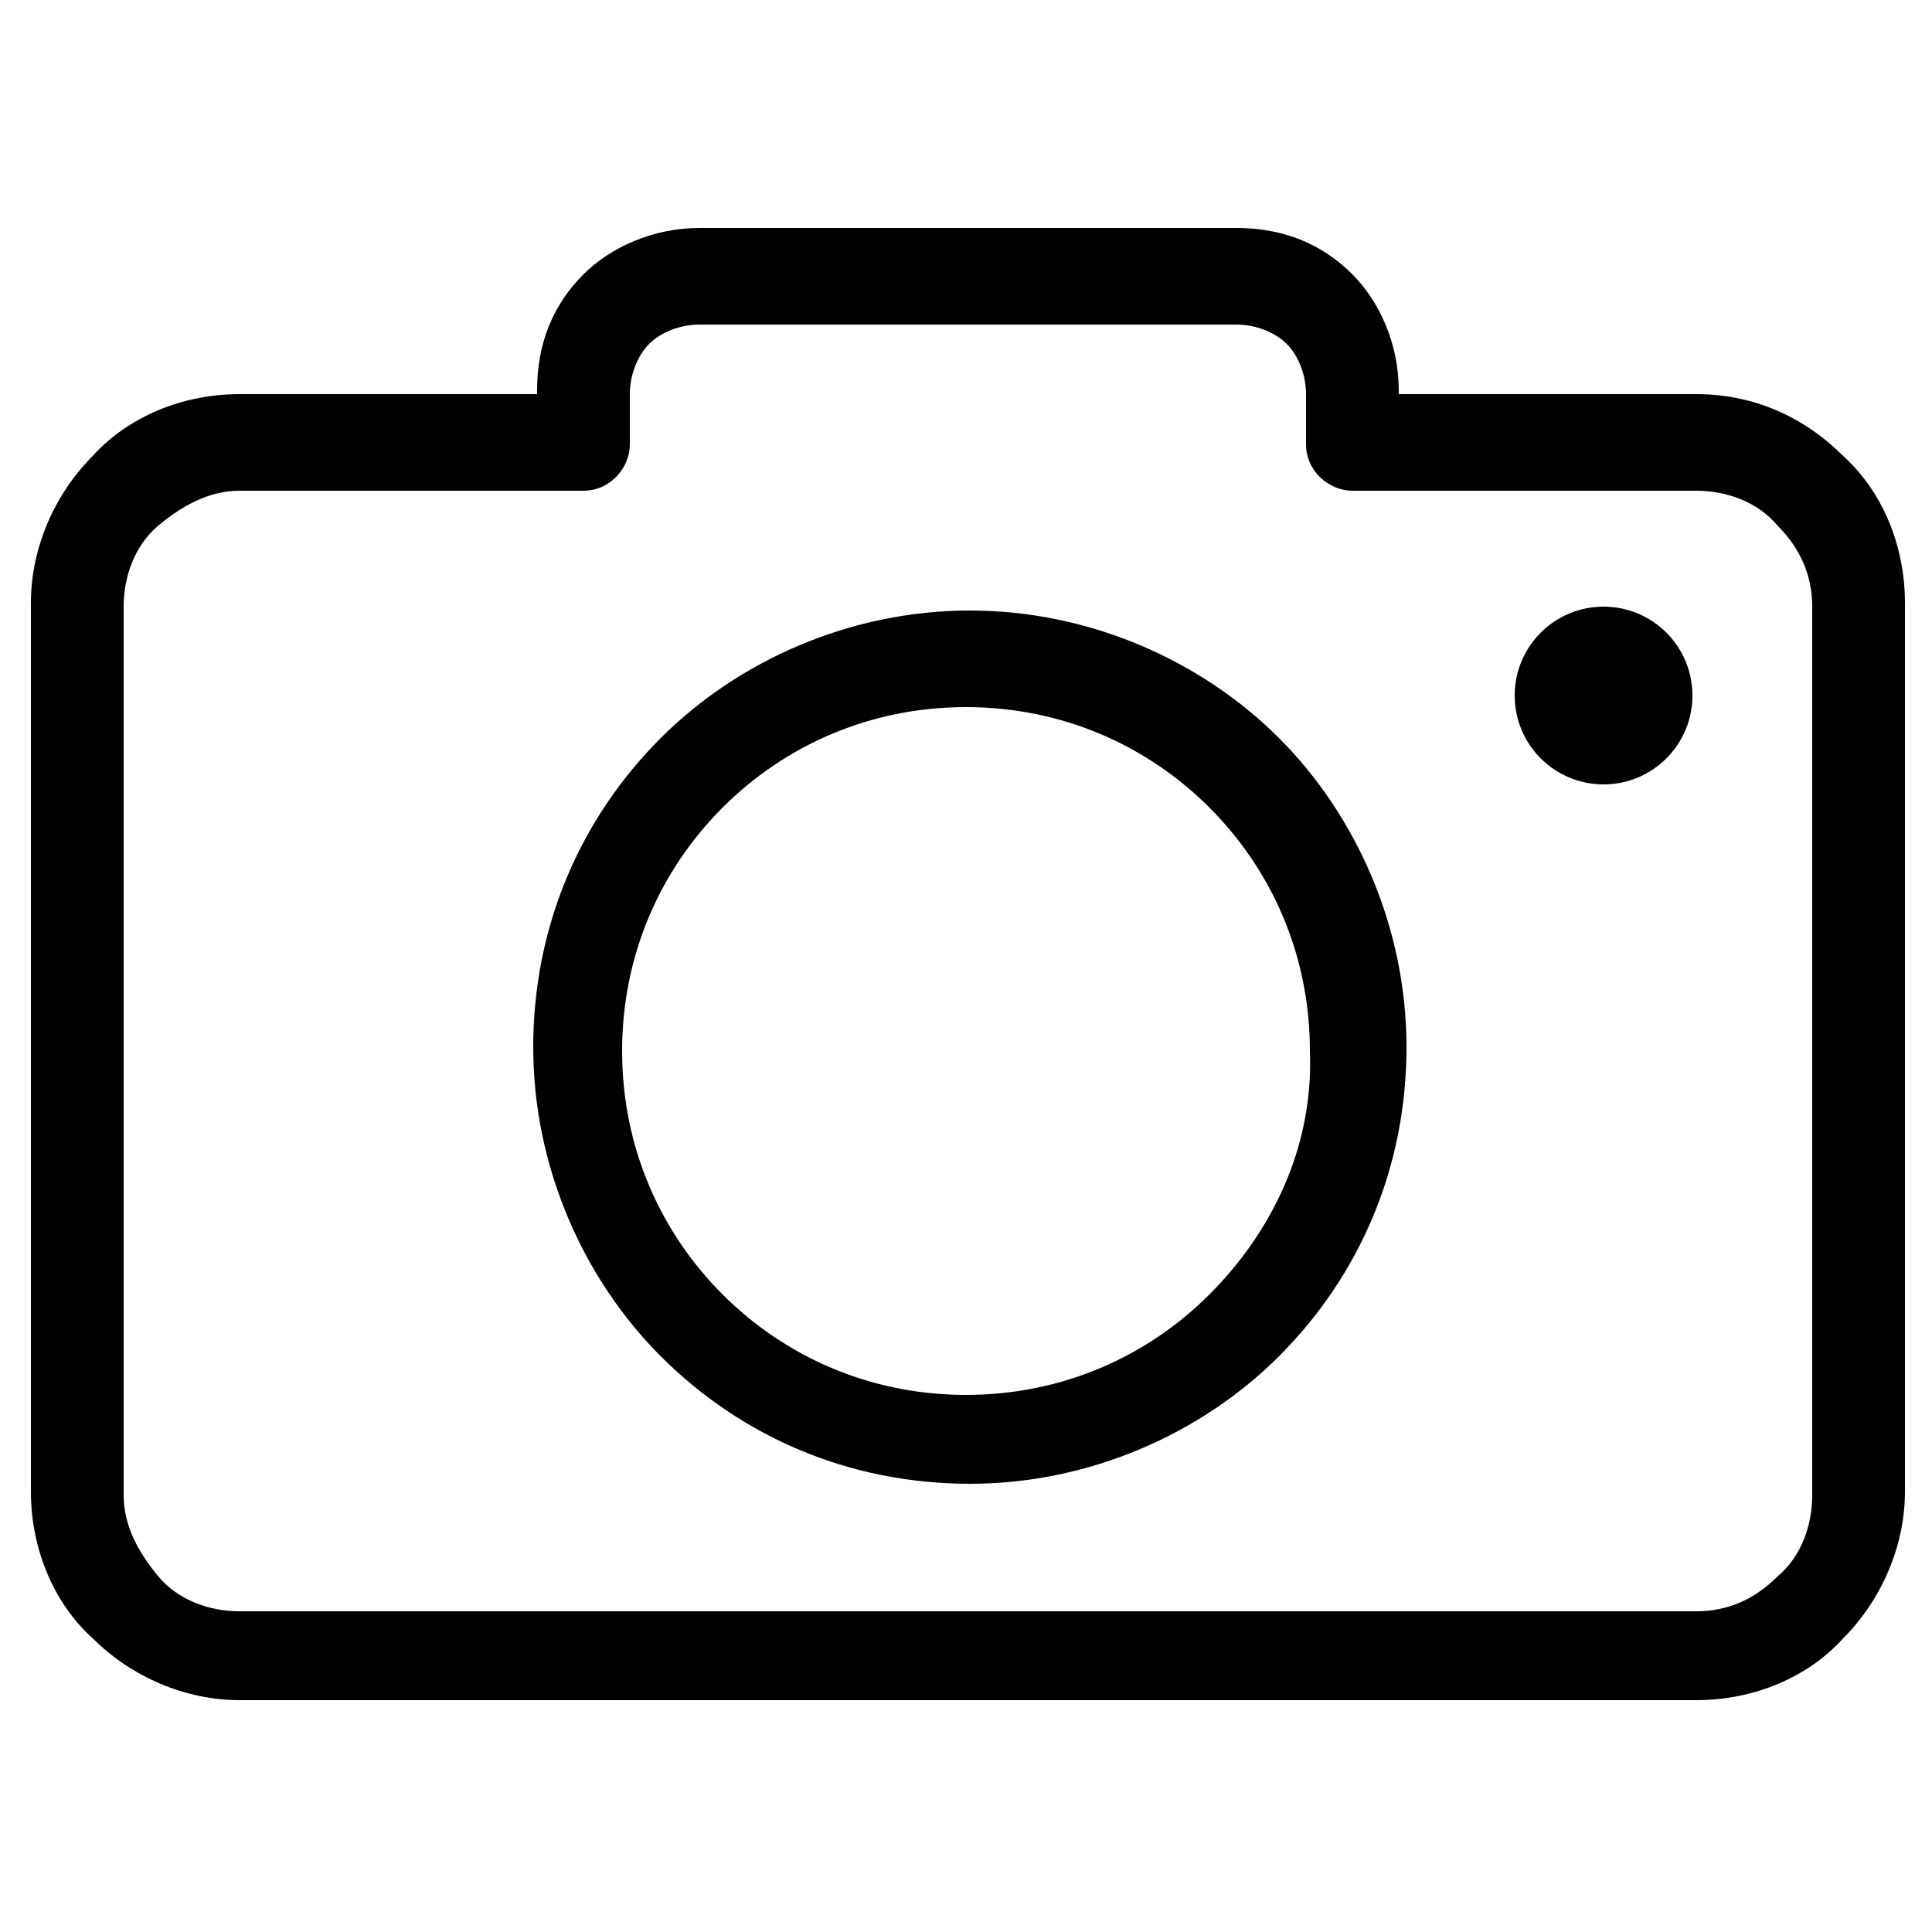 <?xml version="1.0" encoding="utf-8"?>
<!-- Generator: Adobe Illustrator 25.4.1, SVG Export Plug-In . SVG Version: 6.00 Build 0)  -->
<svg version="1.1" id="Capa_1" xmlns="http://www.w3.org/2000/svg" xmlns:xlink="http://www.w3.org/1999/xlink" x="0px" y="0px"
	 viewBox="0 0 50 50" style="enable-background:new 0 0 50 50;" xml:space="preserve">
<g>
	<path d="M43.9,10.2h-7.7v-0.1c0-1.2-0.5-2.3-1.2-3l0,0c-0.8-0.8-1.8-1.2-3-1.2H18.1c-1.2,0-2.3,0.5-3,1.2l0,0
		c-0.8,0.8-1.2,1.8-1.2,3v0.1H6.2c-1.5,0-2.9,0.6-3.8,1.6c-1,1-1.6,2.4-1.6,3.8v23c0,1.5,0.6,2.9,1.6,3.8c1,1,2.4,1.6,3.8,1.6h37.7
		c1.5,0,2.9-0.6,3.8-1.6c1-1,1.6-2.4,1.6-3.8v-23c0-1.5-0.6-2.9-1.6-3.8C46.7,10.8,45.4,10.2,43.9,10.2z M46.9,38.7
		c0,0.8-0.3,1.6-0.9,2.1c-0.6,0.6-1.3,0.9-2.1,0.9H6.2c-0.8,0-1.6-0.3-2.1-0.9s-0.9-1.3-0.9-2.1v-23c0-0.8,0.3-1.6,0.9-2.1
		s1.3-0.9,2.1-0.9h8.9c0.7,0,1.2-0.6,1.2-1.2v-1.3c0-0.5,0.2-1,0.5-1.3l0,0l0,0c0.3-0.3,0.8-0.5,1.3-0.5H32c0.5,0,1,0.2,1.3,0.5
		c0.3,0.3,0.5,0.8,0.5,1.3v1.3c0,0.7,0.6,1.2,1.2,1.2h8.9c0.8,0,1.6,0.3,2.1,0.9c0.6,0.6,0.9,1.3,0.9,2.1L46.9,38.7L46.9,38.7z"/>
	<path d="M25.1,15.8c-3.1,0-6,1.3-8,3.3c-2.1,2.1-3.3,4.9-3.3,8s1.3,6,3.3,8c2.1,2.1,4.9,3.3,8,3.3s6-1.3,8-3.3
		c2.1-2.1,3.3-4.9,3.3-8s-1.3-6-3.3-8S28.2,15.8,25.1,15.8z M31.3,33.5c-1.6,1.6-3.8,2.6-6.3,2.6s-4.7-1-6.3-2.6
		c-1.6-1.6-2.6-3.8-2.6-6.3s1-4.7,2.6-6.3c1.6-1.6,3.8-2.6,6.3-2.6s4.7,1,6.3,2.6c1.6,1.6,2.6,3.8,2.6,6.3
		C34,29.7,32.9,31.9,31.3,33.5z"/>
	<circle cx="41.5" cy="18" r="2.3"/>
</g>
</svg>
